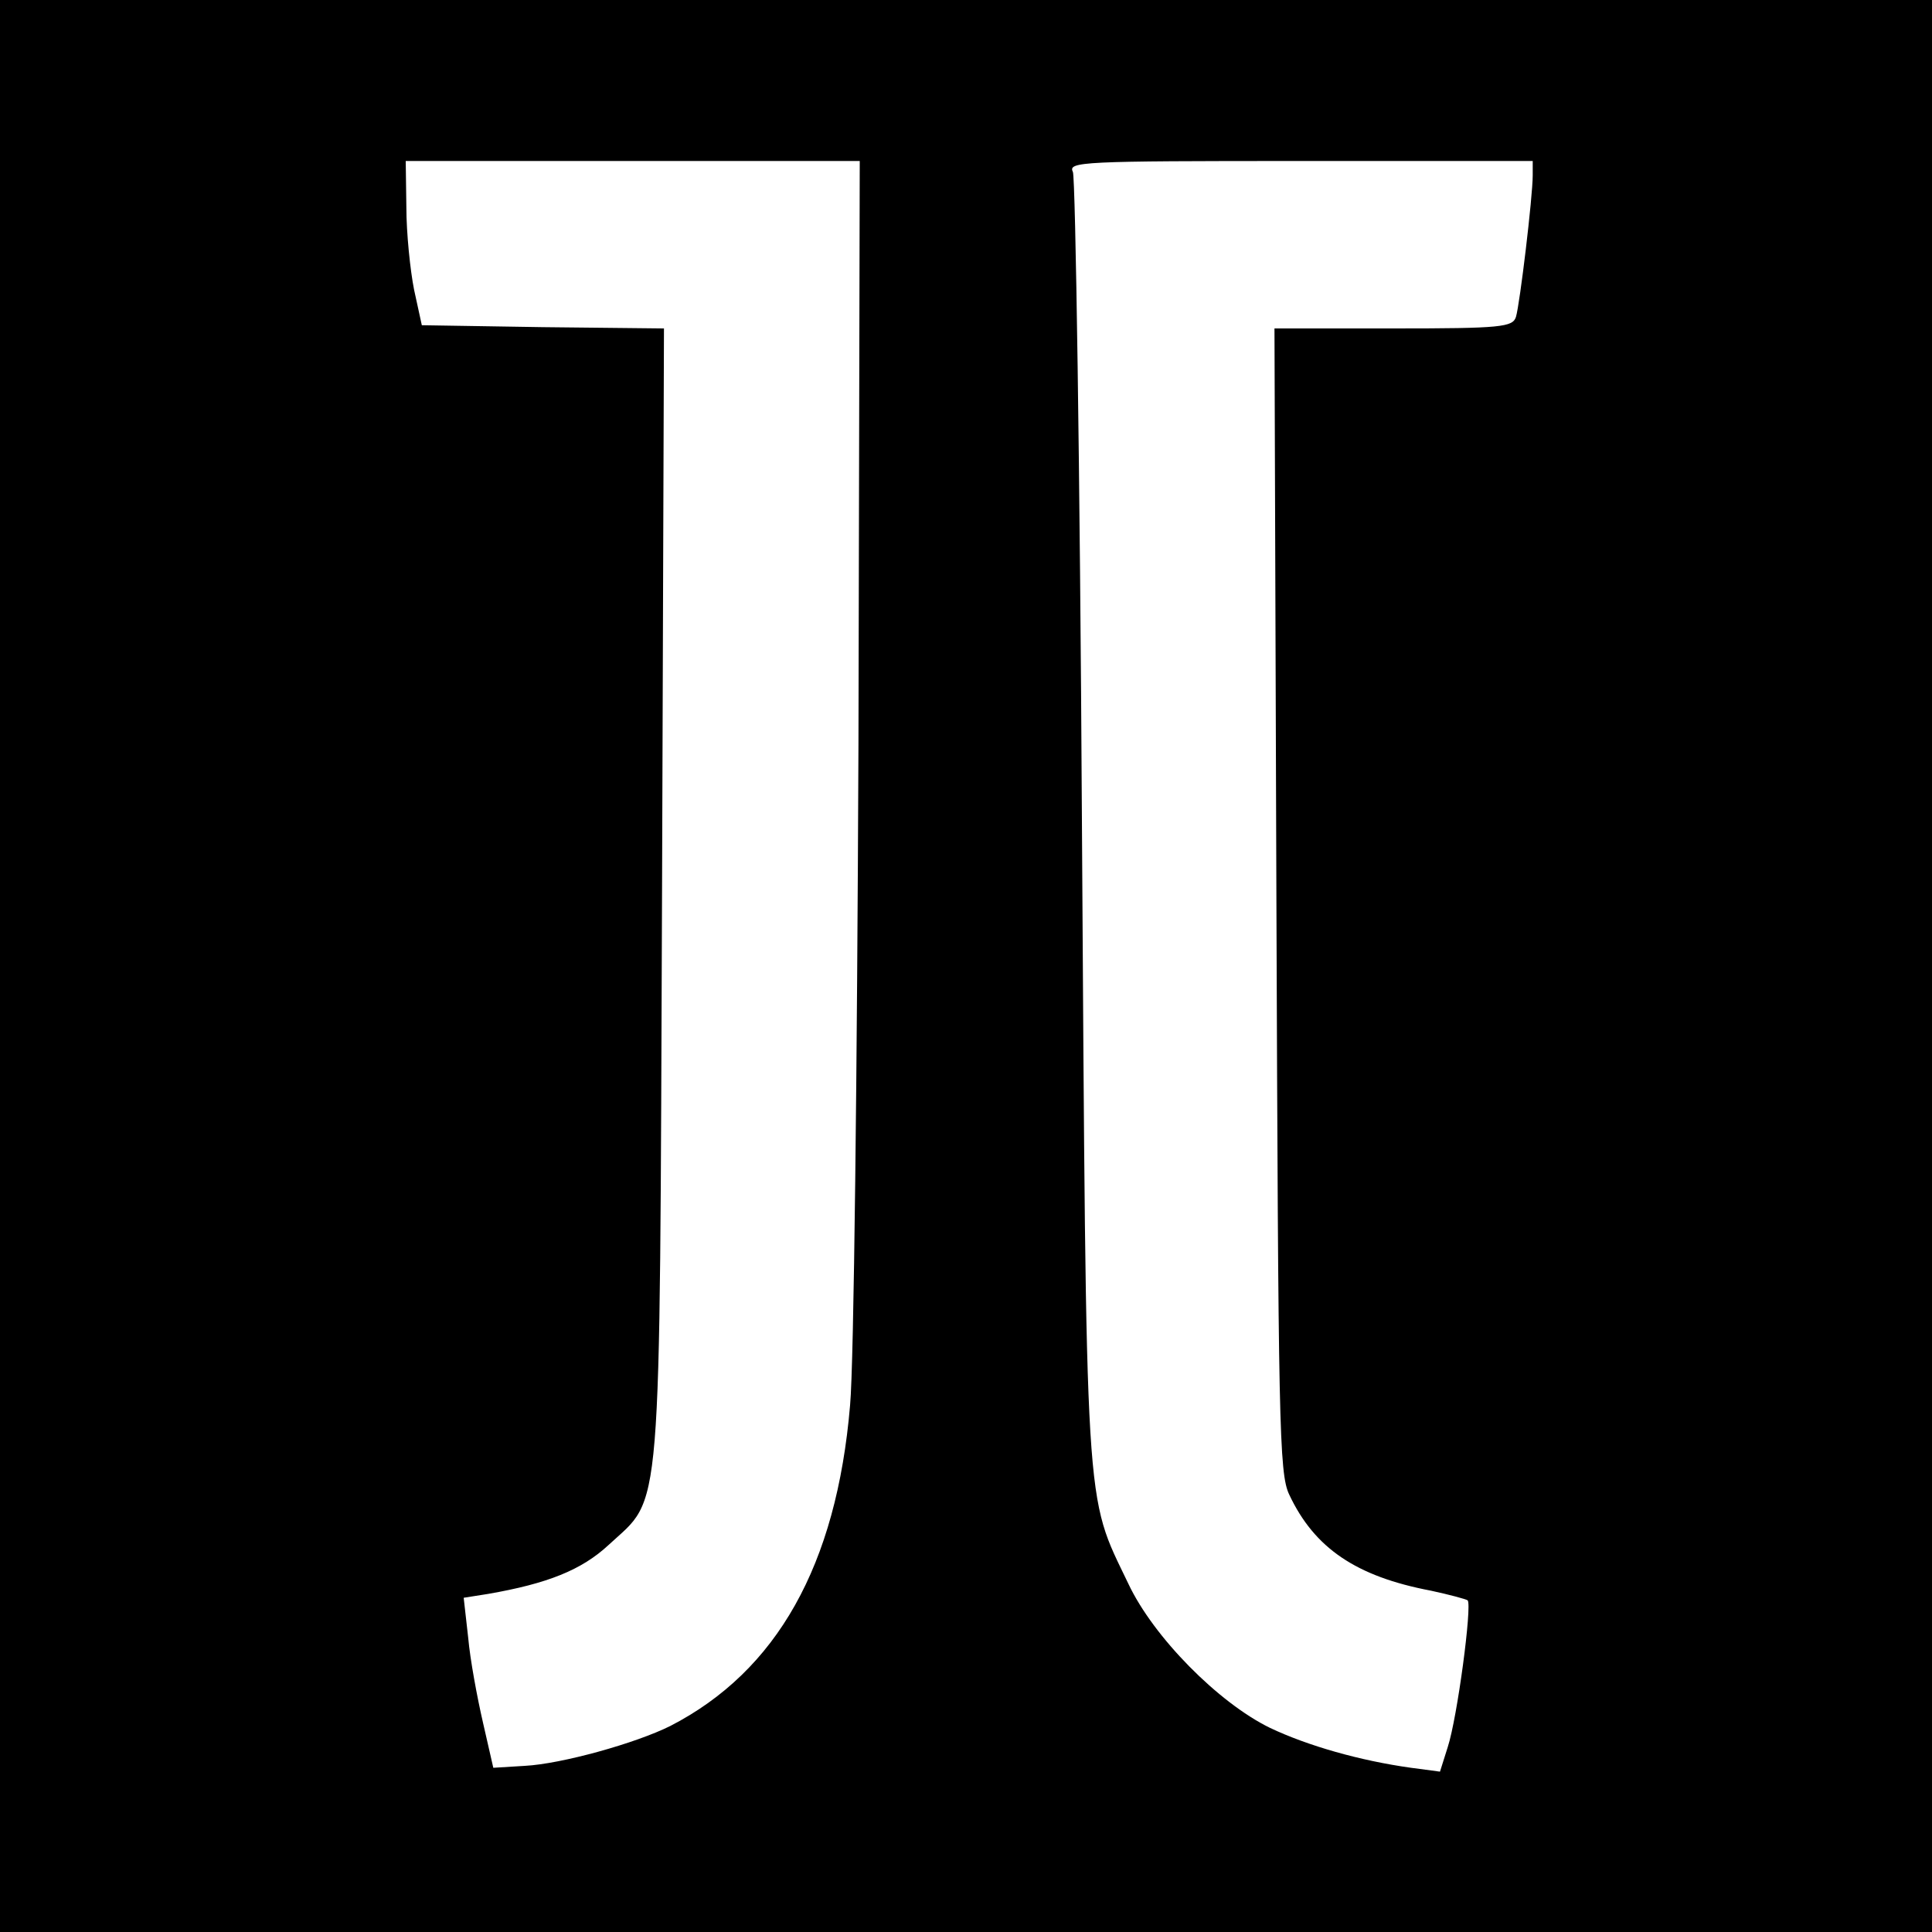 <?xml version="1.0" standalone="no"?><!DOCTYPE svg PUBLIC "-//W3C//DTD SVG 20010904//EN"
 "http://www.w3.org/TR/2001/REC-SVG-20010904/DTD/svg10.dtd"><svg version="1.0" xmlns="http://www.w3.org/2000/svg" width="300pt" height="300pt" viewBox="0 0 300 300" preserveAspectRatio="xMidYMid meet"><g transform="translate(0,300) scale(0.1,-0.1)" fill="#000000" stroke="none"><path d="M0 1500 l0 -1500 1500 0 1500 0 0 1500 0 1500 -1500 0 -1500 0 0
-1500z m1333 343 c-2 -503 -7 -960 -13 -1025 -21 -249 -114 -413 -279 -498
-54 -27 -169 -59 -226 -62 l-49 -3 -16 70 c-9 39 -20 98 -23 132 l-7 62 38 6
c92 16 145 37 187 76 84 78 79 19 83 1011 l3 878 -188 2 -188 3 -12 55 c-6 30
-12 88 -12 128 l-1 72 353 0 352 0 -2 -907z m1047 885 c0 -34 -20 -200 -26
-220 -5 -16 -23 -18 -190 -18 l-185 0 3 -887 c3 -814 4 -891 20 -924 39 -83
104 -127 220 -149 28 -6 54 -13 57 -15 7 -8 -16 -182 -31 -228 l-12 -38 -45 6
c-79 11 -160 34 -219 62 -80 39 -181 141 -220 224 -68 142 -65 91 -72 1184 -3
545 -10 998 -14 1008 -8 16 13 17 353 17 l361 0 0 -22z"/></g></svg>